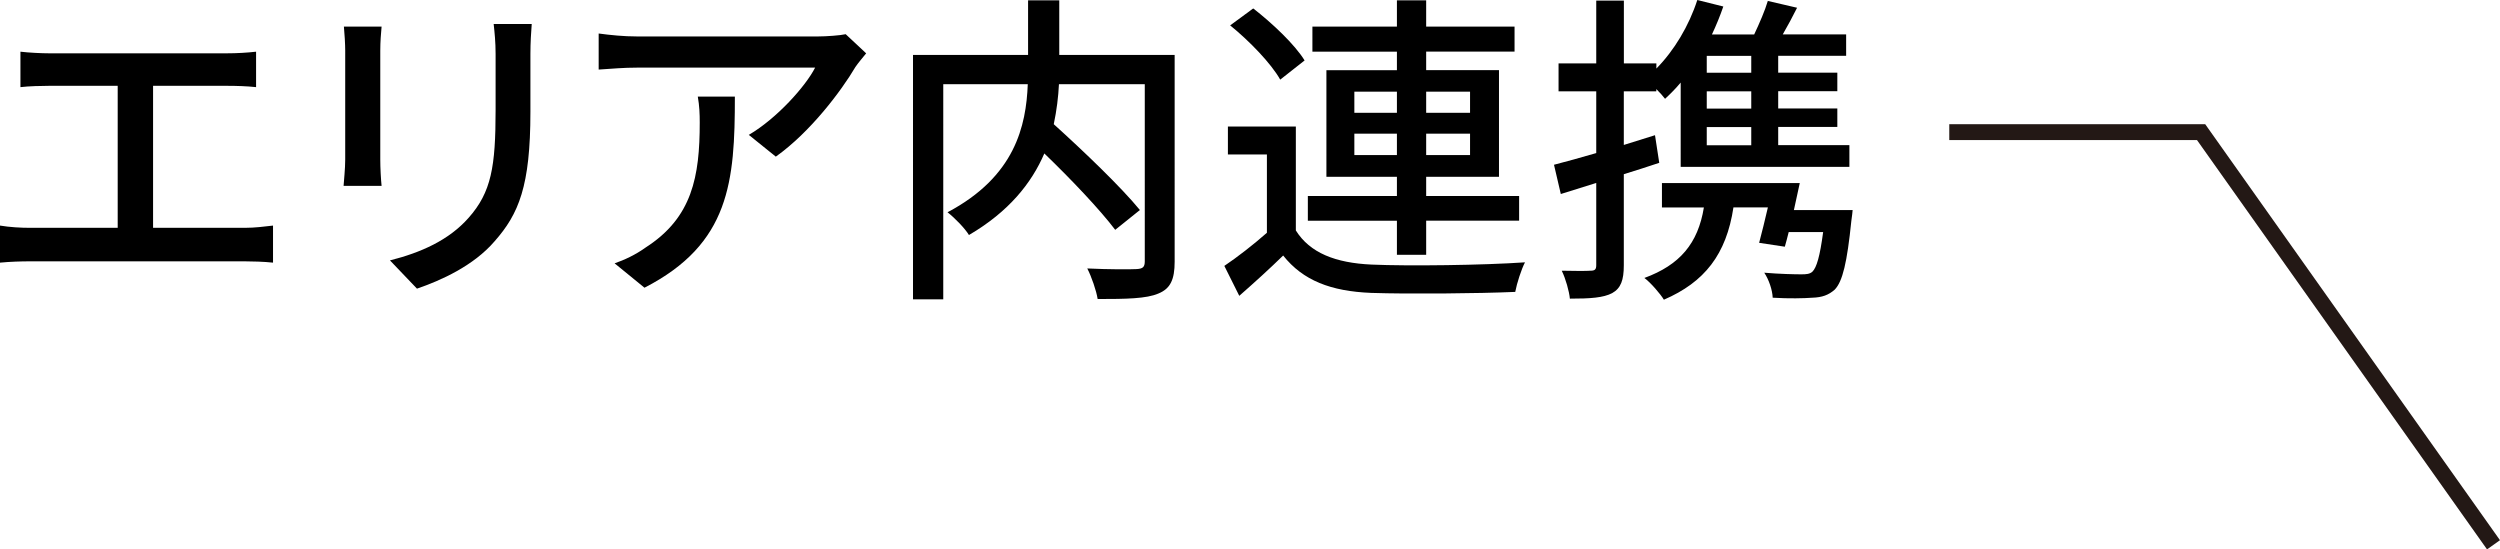 <?xml version="1.0" encoding="UTF-8"?><svg id="a" xmlns="http://www.w3.org/2000/svg" viewBox="0 0 399.97 87.9"><defs><style>.b{fill:none;stroke:#231815;stroke-miterlimit:10;stroke-width:2.54px;}</style></defs><g><path d="M39.16,36.45c1.66,0,3.17-.21,4.52-.36v5.93c-1.4-.16-3.43-.21-4.52-.21H4.84c-1.51,0-3.17,.05-4.84,.21v-5.93c1.56,.26,3.33,.36,4.84,.36h13.99V13.73H7.85c-1.14,0-3.28,.05-4.58,.21v-5.67c1.35,.16,3.38,.26,4.58,.26h28.44c1.61,0,3.28-.1,4.68-.26v5.67c-1.46-.16-3.17-.21-4.68-.21h-11.8v22.72h14.66Z"/><path d="M61.05,4.26c-.1,1.09-.21,2.39-.21,3.85V25.53c0,1.35,.1,3.17,.21,4.21h-6.08c.05-.88,.26-2.7,.26-4.21V8.11c0-.94-.1-2.76-.21-3.85h6.03Zm24.02-.42c-.1,1.35-.21,2.91-.21,4.79v9.26c0,11.91-1.87,16.33-5.72,20.7-3.38,3.95-8.63,6.29-12.43,7.59l-4.32-4.52c4.94-1.25,9.41-3.22,12.58-6.81,3.64-4.11,4.32-8.17,4.32-17.27V8.63c0-1.87-.16-3.43-.31-4.79h6.08Z"/><path d="M138.58,8.53c-.47,.57-1.3,1.56-1.72,2.18-2.24,3.8-7.18,10.4-12.74,14.35l-4.32-3.48c4.52-2.65,9.1-7.8,10.61-10.76h-28.55c-2.03,0-3.85,.16-6.08,.31V5.36c1.92,.26,4.06,.47,6.08,.47h29.07c1.2,0,3.54-.16,4.37-.36l3.28,3.07Zm-21.01,6.92c0,13.57-.78,23.56-14.46,30.58l-4.78-3.9c1.51-.52,3.33-1.35,4.99-2.55,7.44-4.78,8.63-11.34,8.63-19.97,0-1.4-.05-2.65-.31-4.16h5.93Z"/><path d="M187.93,41.86c0,2.86-.68,4.32-2.6,5.1-1.92,.83-5.15,.88-9.72,.88-.21-1.35-.99-3.59-1.66-4.89,3.38,.16,6.92,.16,7.9,.1s1.3-.31,1.3-1.25V13.47h-13.73c-.1,2.03-.36,4.16-.83,6.4,4.78,4.32,10.76,10.04,13.78,13.73l-3.95,3.17c-2.39-3.17-7.02-8.06-11.34-12.22-2.03,4.73-5.67,9.31-12.06,13.05-.62-1.04-2.29-2.76-3.43-3.64,10.82-5.72,12.58-13.83,12.84-20.49h-13.52V47.89h-4.84V8.79h18.41V.05h4.99V8.79h18.46V41.86Z"/><path d="M207.32,36.87c2.24,3.59,6.34,5.2,12.12,5.46,5.88,.26,17.94,.1,24.54-.36-.57,1.09-1.3,3.33-1.56,4.73-5.98,.26-17,.36-23.04,.16-6.45-.26-10.92-1.98-14.09-5.98-2.18,2.13-4.47,4.21-7.02,6.45l-2.39-4.79c2.08-1.4,4.63-3.38,6.81-5.3v-12.53h-6.24v-4.47h10.87v16.64Zm-2.5-24.13c-1.46-2.6-4.94-6.19-8.01-8.68l3.69-2.71c3.02,2.34,6.66,5.77,8.22,8.32l-3.9,3.07Zm18.67,22.57h-14.25v-3.95h14.25v-3.07h-11.28V11.23h11.28v-2.96h-13.52V4.26h13.52V.05h4.68V4.26h14.14v4h-14.14v2.96h11.65V28.29h-11.65v3.07h14.87v3.95h-14.87v5.46h-4.68v-5.46Zm-6.81-17.26h6.81v-3.38h-6.81v3.38Zm6.81,6.76v-3.43h-6.81v3.43h6.81Zm4.68-10.14v3.38h7.02v-3.38h-7.02Zm7.02,6.71h-7.02v3.43h7.02v-3.43Z"/><path d="M265.46,26.05c-1.87,.62-3.8,1.25-5.67,1.82v14.56c0,2.39-.47,3.69-1.87,4.47-1.4,.73-3.43,.88-6.76,.88-.1-1.14-.68-3.22-1.3-4.47,2.08,.05,4,.05,4.58,0,.68,0,.94-.16,.94-.88v-13.16l-5.67,1.77-1.09-4.68c1.87-.47,4.21-1.14,6.76-1.87V14.61h-6.03v-4.47h6.03V.1h4.42V10.14h5.2v.83c2.86-2.91,5.2-6.81,6.55-10.97l4.16,1.04c-.52,1.51-1.14,3.02-1.82,4.47h6.76c.83-1.77,1.72-3.8,2.18-5.36l4.68,1.09c-.73,1.46-1.51,2.91-2.29,4.26h10.14v3.43h-10.87v2.7h9.46v2.96h-9.46v2.76h9.46v2.96h-9.46v2.91h11.39v3.48h-26.99V13.21c-.78,.94-1.66,1.82-2.5,2.6-.31-.42-.83-.99-1.4-1.56v.36h-5.2v8.58c1.66-.52,3.33-1.04,4.99-1.56l.68,4.42Zm30.94,7.54s-.1,1.14-.21,1.77c-.68,6.66-1.4,9.67-2.65,10.97-.99,.88-2.03,1.25-3.59,1.3-1.3,.1-3.74,.16-6.34,0-.05-1.25-.62-2.91-1.35-4,2.44,.21,4.94,.26,5.93,.26,.83,0,1.35-.05,1.77-.42,.68-.68,1.2-2.44,1.72-6.34h-5.51c-.21,.83-.42,1.66-.62,2.34l-4.11-.62c.42-1.61,.94-3.64,1.4-5.67h-5.51c-1.14,7.54-4.63,11.96-11.13,14.77-.52-.88-2.13-2.76-3.12-3.48,5.67-2.08,8.58-5.51,9.52-11.28h-6.71v-3.9h22.05c-.31,1.4-.62,2.86-.94,4.32h9.41Zm-16.22-24.65h-7.12v2.7h7.12v-2.7Zm0,5.67h-7.12v2.76h7.12v-2.76Zm0,5.72h-7.12v2.91h7.12v-2.91Z"/></g><polyline class="b" points="398.93 87.16 352.15 21.14 311.86 21.14"/></svg>